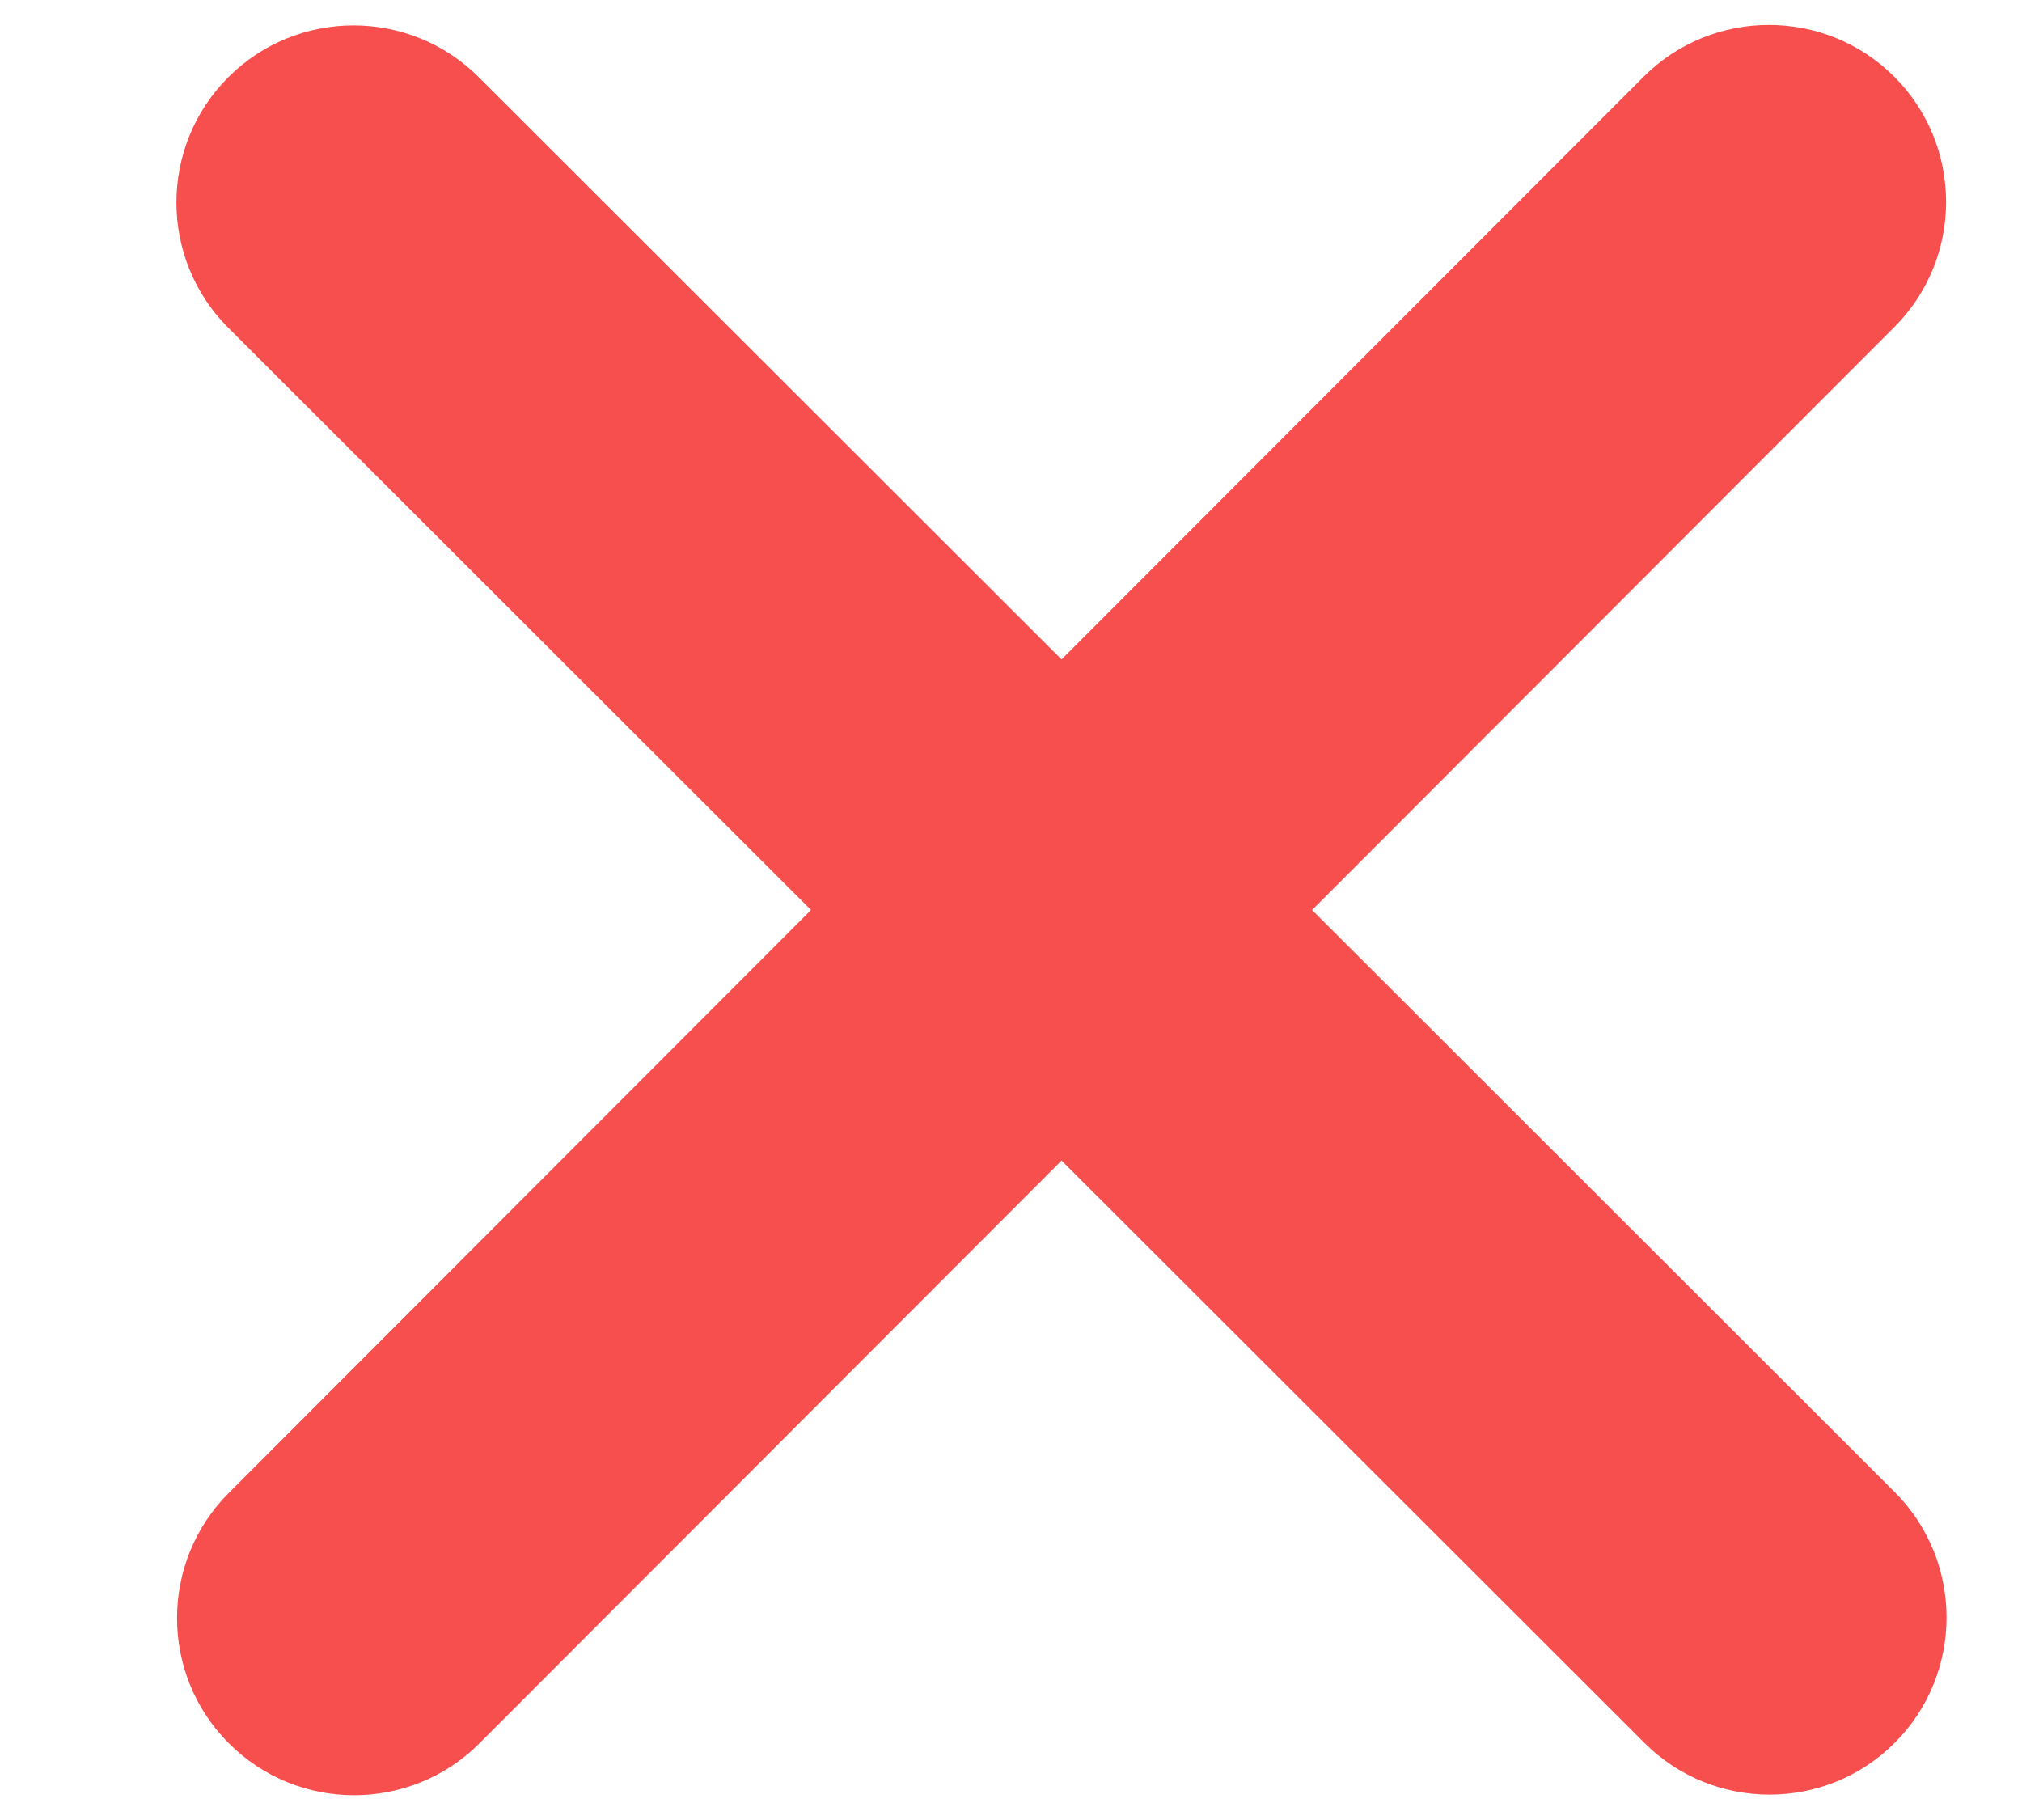 <svg width="10" height="9" viewBox="0 0 10 9" fill="none" xmlns="http://www.w3.org/2000/svg">
<path d="M9.368 1.618C9.71 1.276 9.71 0.721 9.368 0.379C9.026 0.038 8.471 0.038 8.129 0.379L5.25 3.261L2.368 0.382C2.026 0.04 1.471 0.04 1.129 0.382C0.787 0.724 0.787 1.279 1.129 1.621L4.011 4.5L1.132 7.382C0.79 7.724 0.79 8.279 1.132 8.621C1.474 8.963 2.029 8.963 2.371 8.621L5.25 5.739L8.132 8.618C8.474 8.96 9.029 8.96 9.371 8.618C9.712 8.276 9.712 7.721 9.371 7.379L6.489 4.5L9.368 1.618Z" fill="#F74E4E"/>
</svg>
